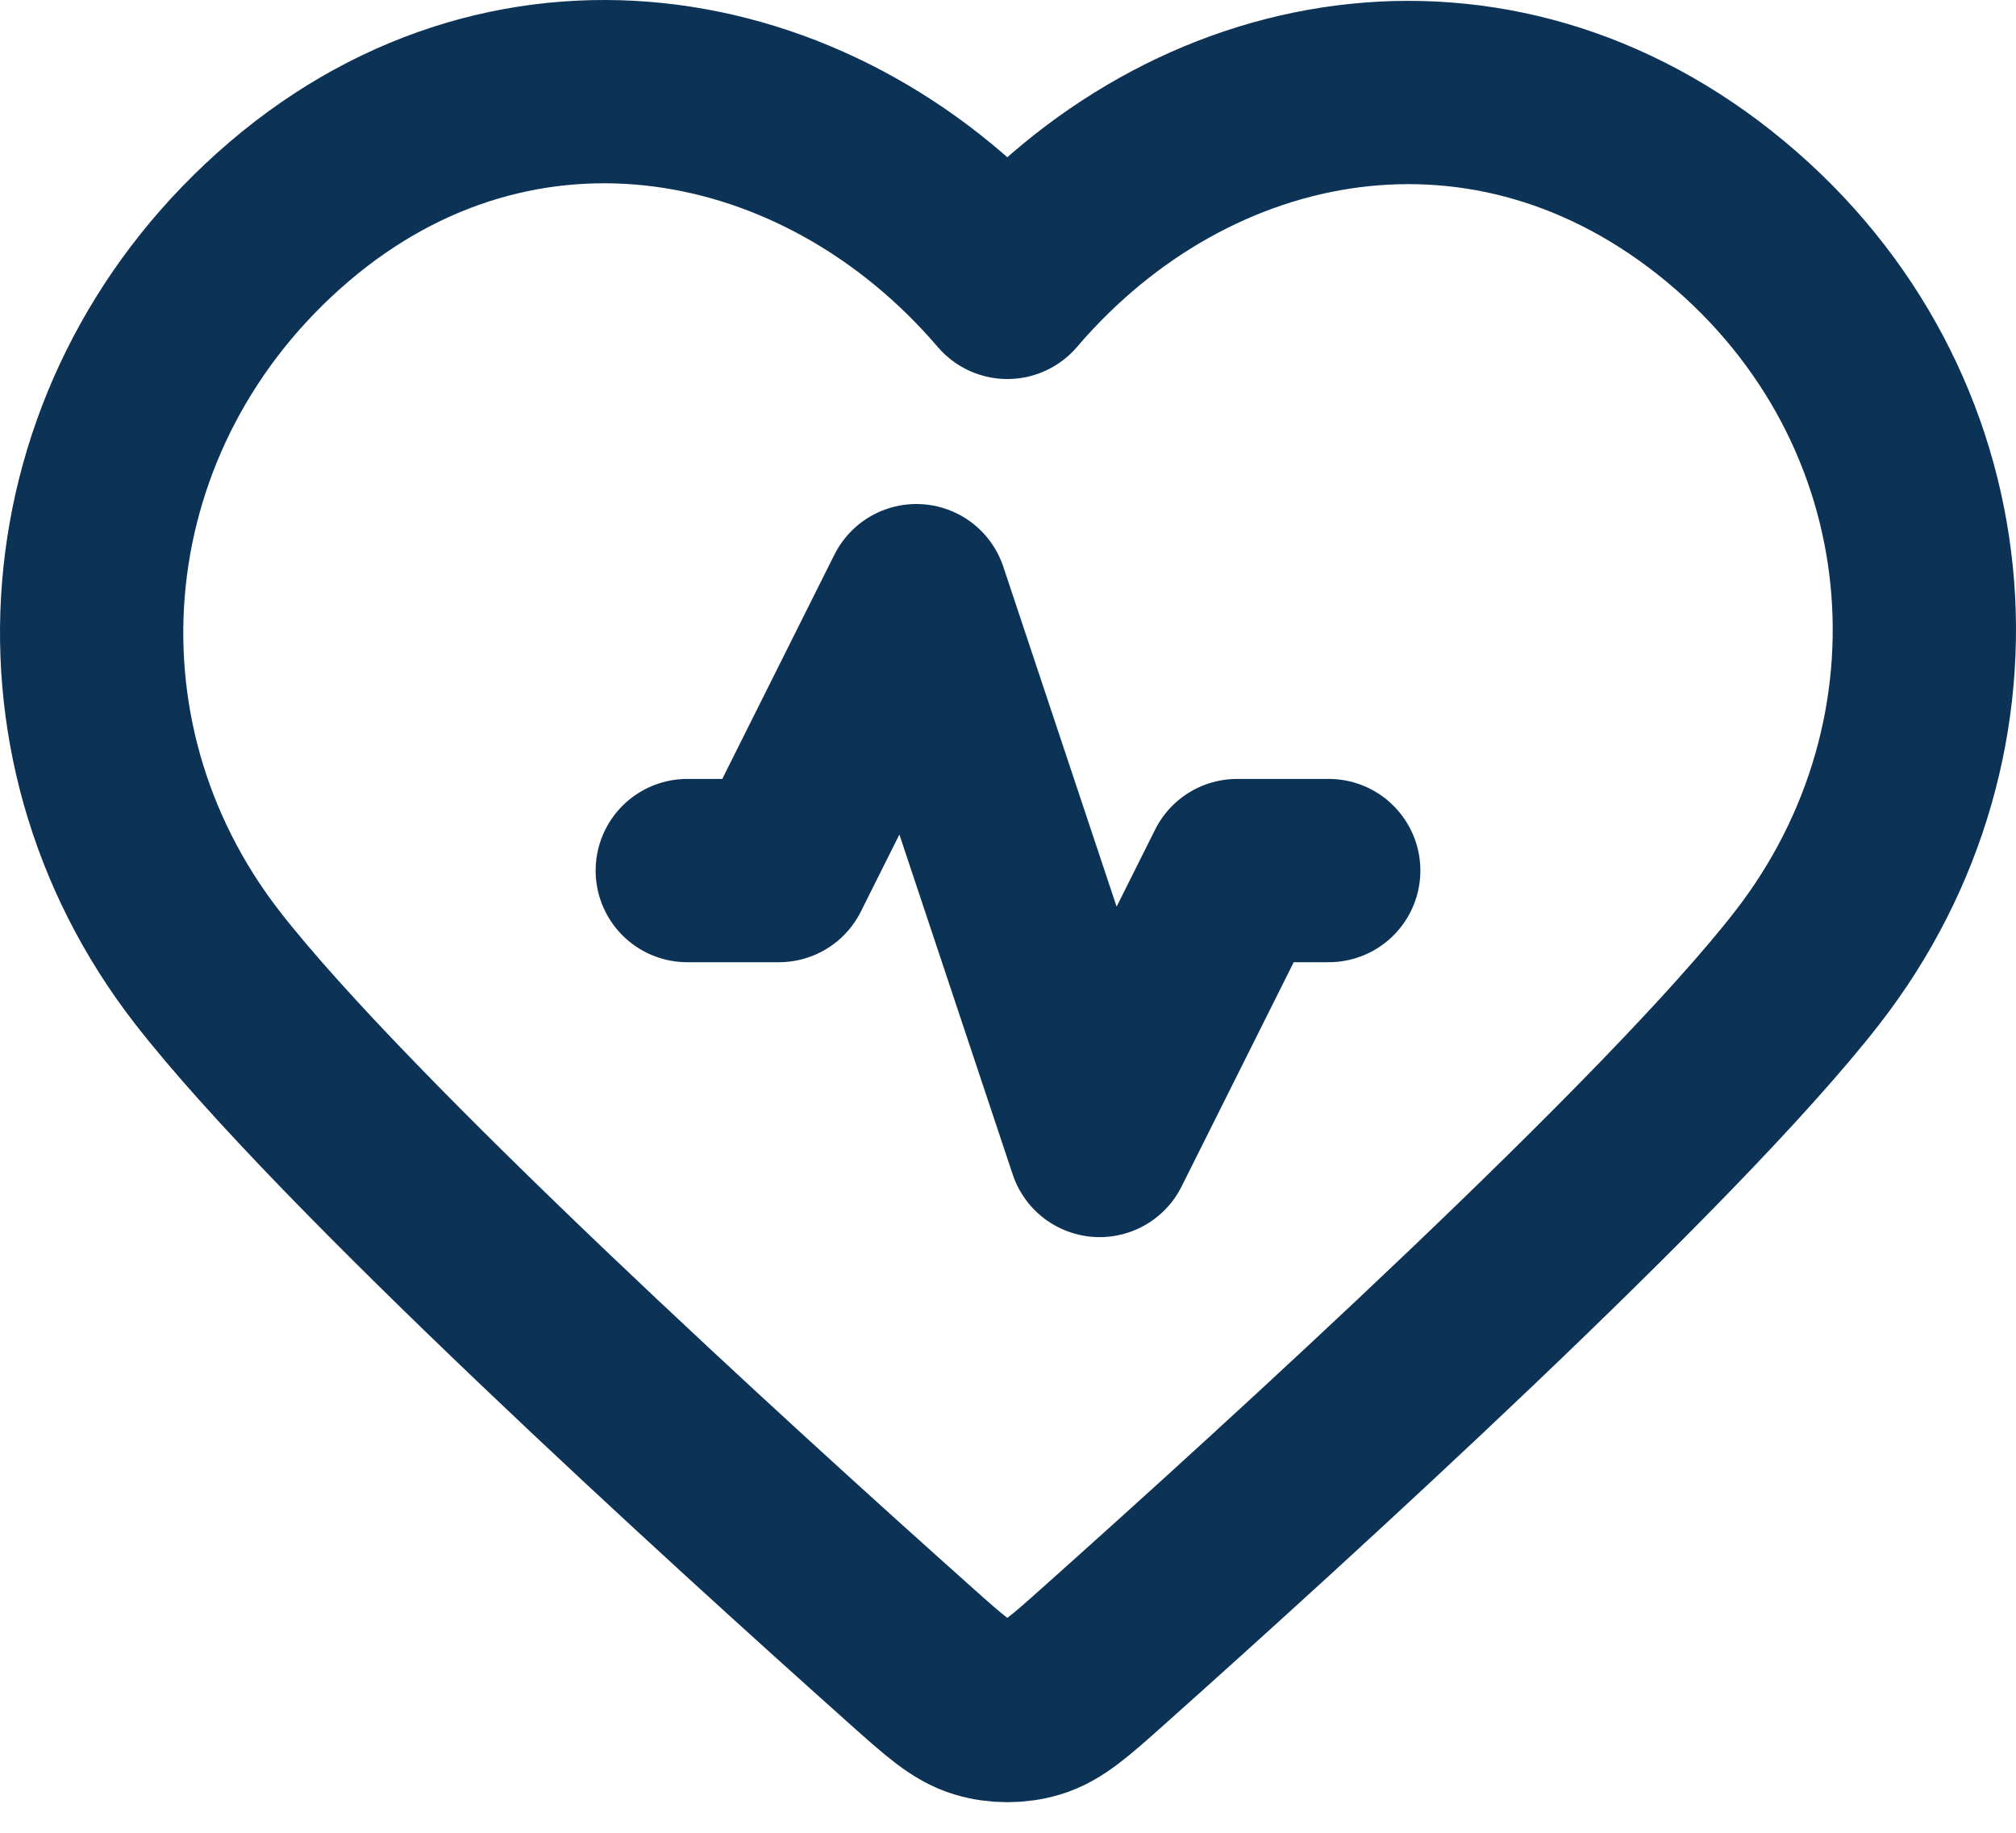 <svg width="22" height="20" viewBox="0 0 22 20" fill="none" xmlns="http://www.w3.org/2000/svg">
<path d="M14.5 9.5H13.5L12 12.5L10 6.5L8.5 9.5H7.5M10.993 3.136C8.994 0.798 5.66 0.17 3.155 2.31C0.65 4.45 0.297 8.029 2.264 10.56C3.75 12.472 7.971 16.311 9.948 18.075C10.311 18.399 10.493 18.561 10.706 18.625C10.89 18.68 11.096 18.68 11.28 18.625C11.493 18.561 11.675 18.399 12.038 18.075C14.015 16.311 18.236 12.472 19.722 10.56C21.689 8.029 21.38 4.428 18.832 2.31C16.284 0.192 12.992 0.798 10.993 3.136Z" stroke="#0C3256" stroke-width="2" stroke-linecap="round" stroke-linejoin="round"/>
</svg>
